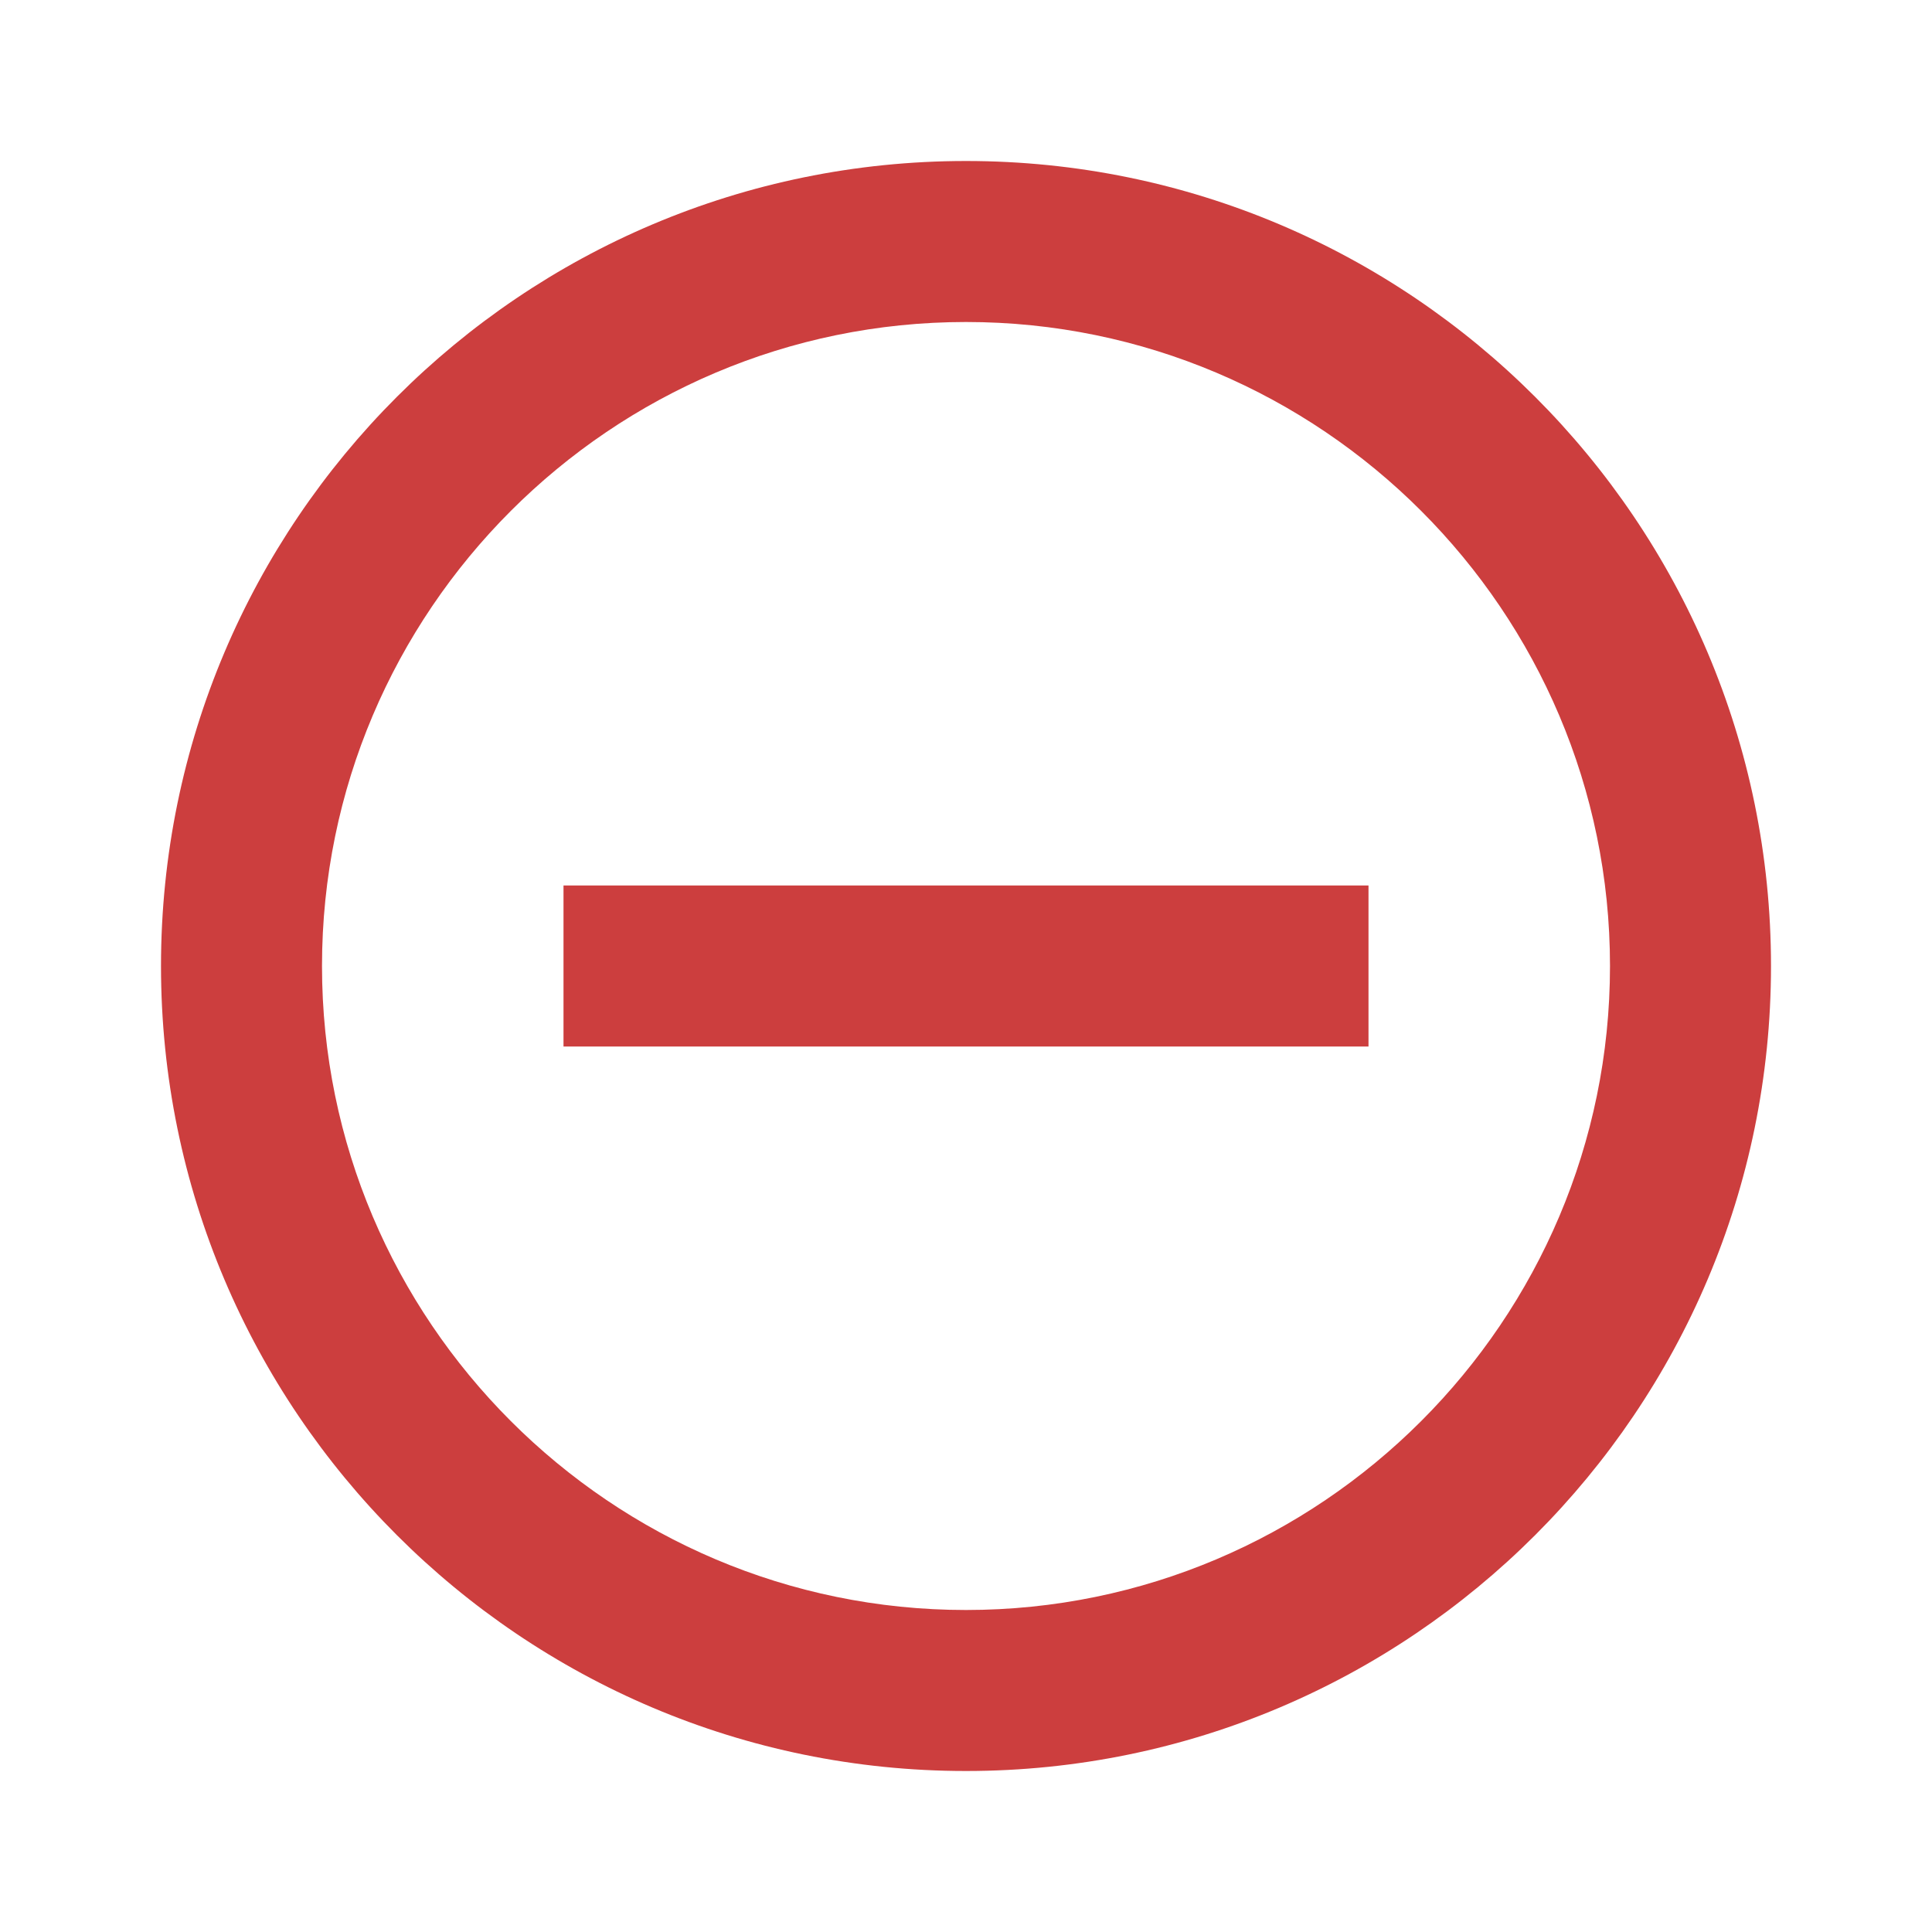 <svg width="21" height="21" viewBox="0 0 21 21" fill="none" xmlns="http://www.w3.org/2000/svg">
<path d="M6.125 9.625V11.375H14.875V9.625H6.125ZM10.5 1.75C5.67 1.75 1.75 5.67 1.75 10.5C1.75 15.33 5.67 19.25 10.5 19.25C15.33 19.25 19.25 15.33 19.25 10.5C19.25 5.67 15.33 1.75 10.5 1.75ZM10.5 17.5C6.641 17.5 3.5 14.359 3.5 10.5C3.5 6.641 6.641 3.5 10.5 3.5C14.359 3.5 17.5 6.641 17.5 10.5C17.5 14.359 14.359 17.5 10.5 17.5Z" fill="#CC3E3E"/>
</svg>
